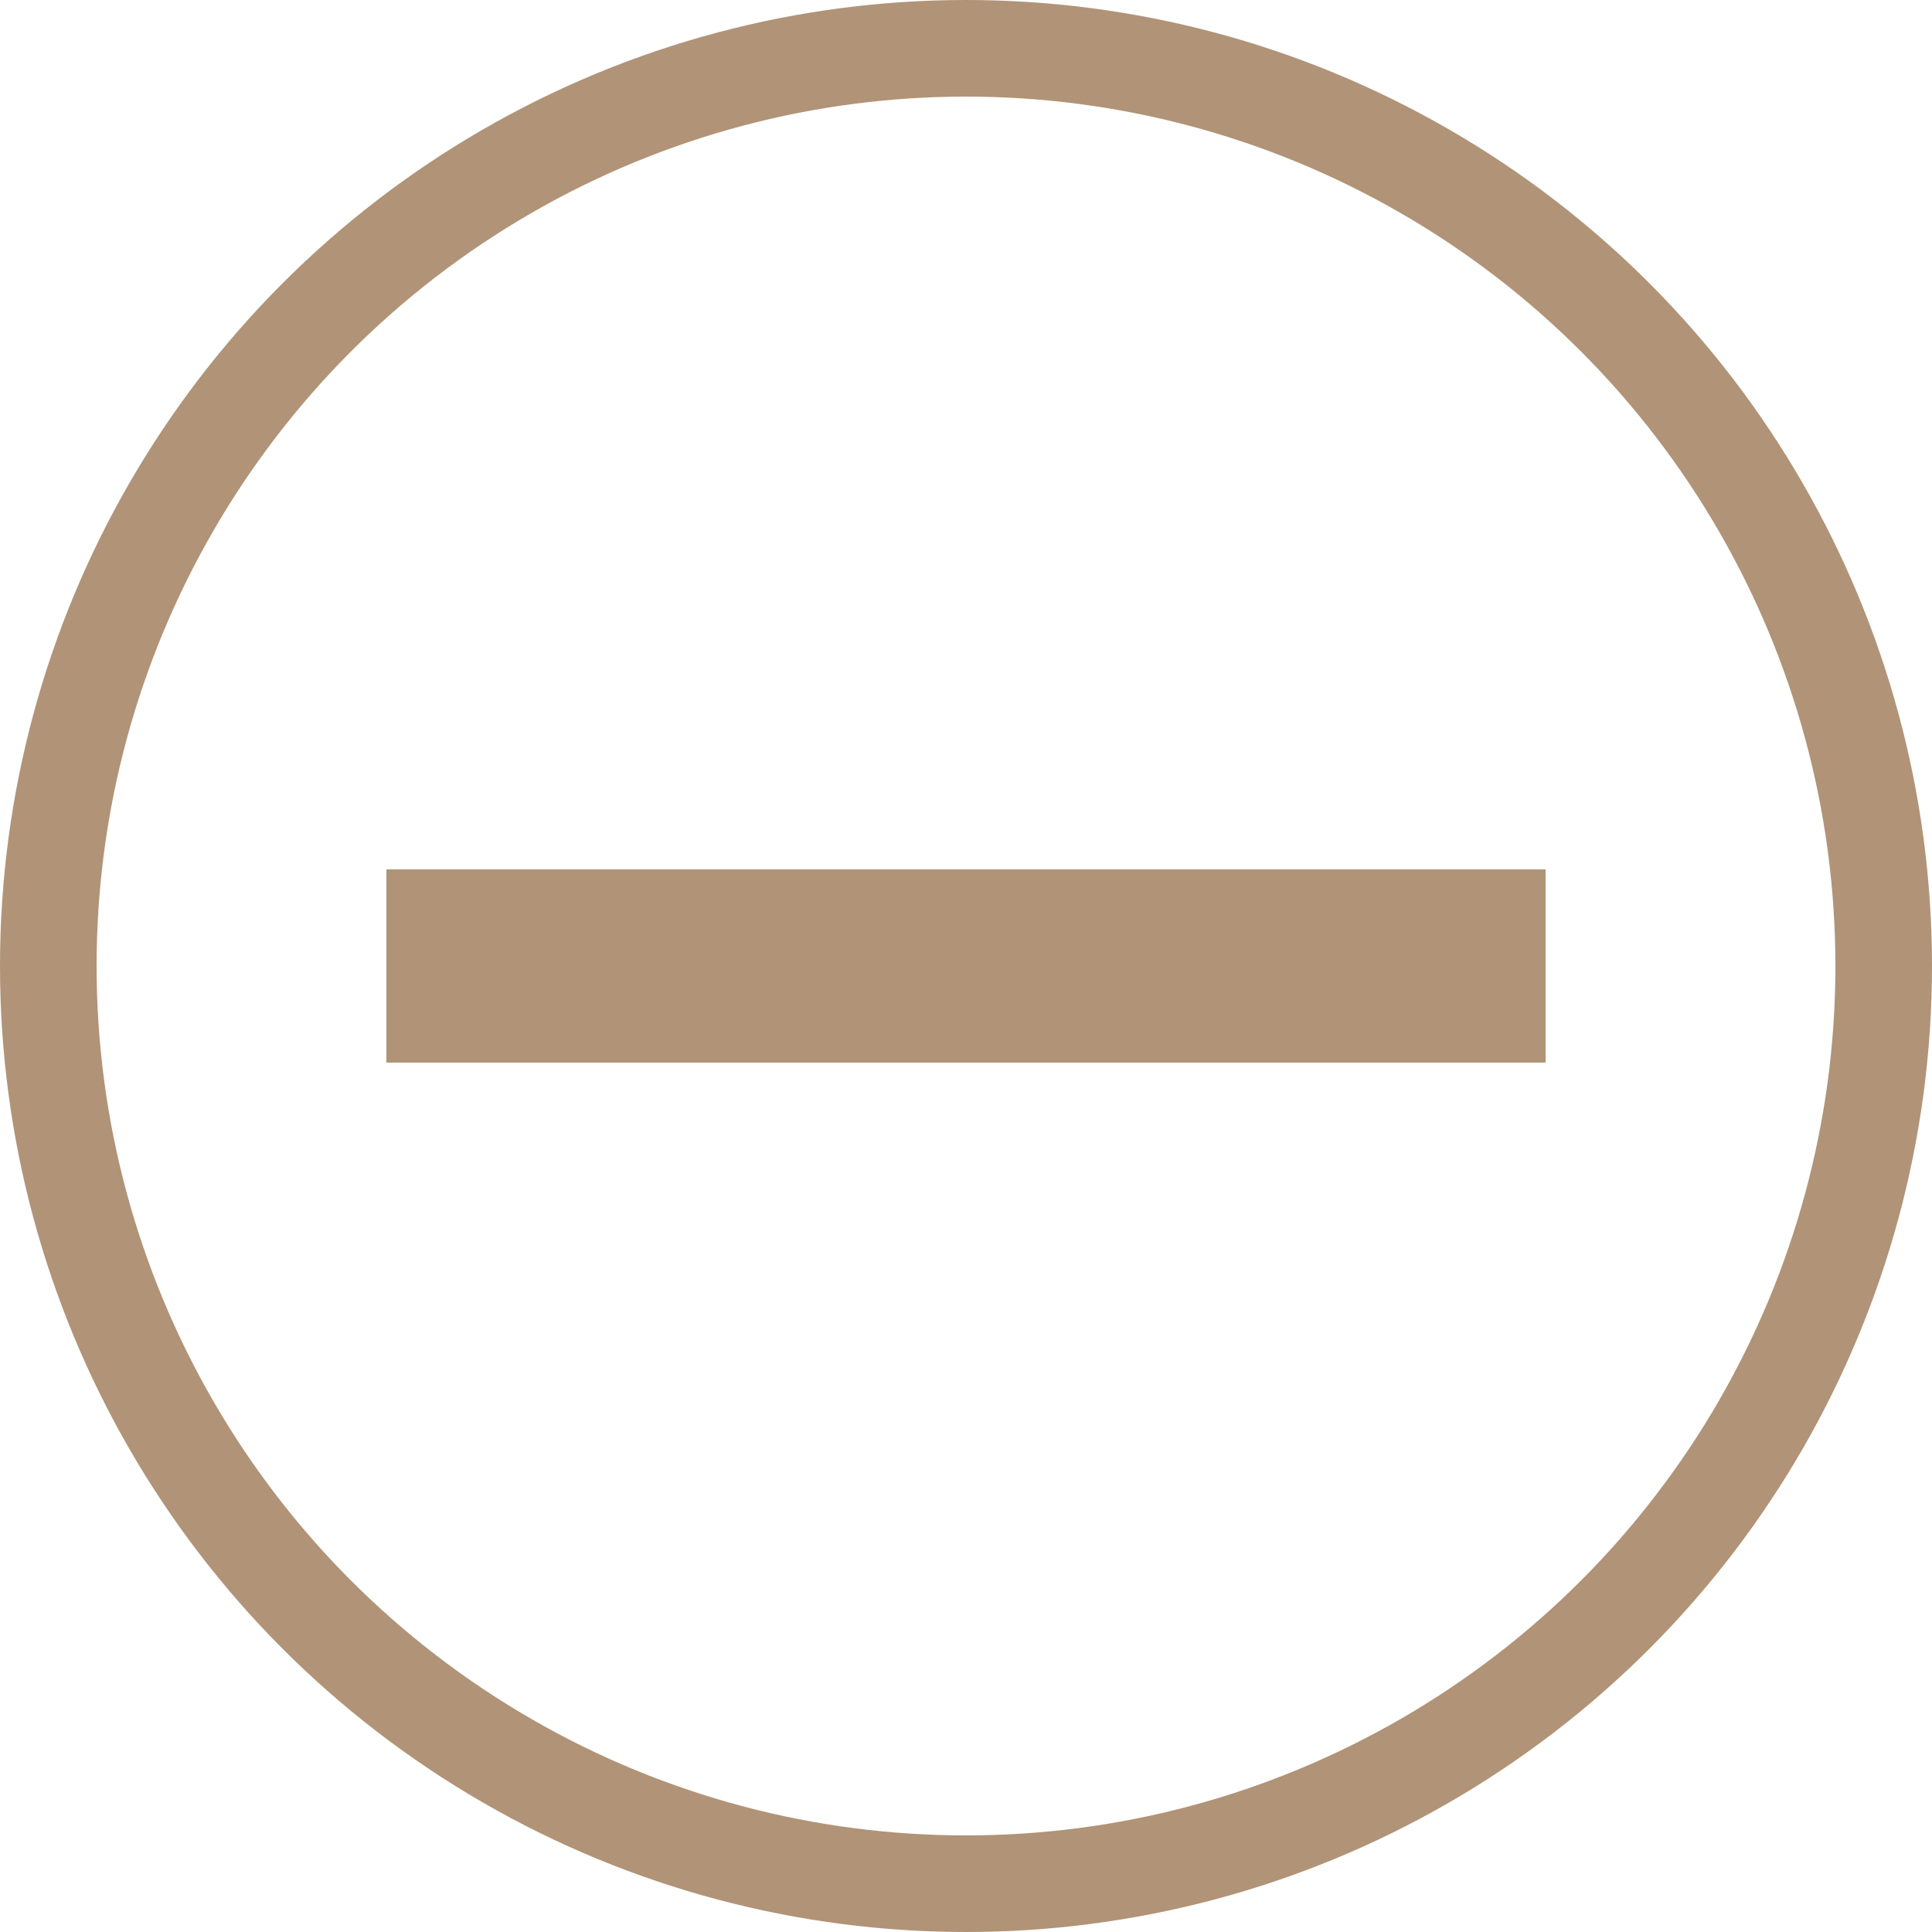 <svg xmlns="http://www.w3.org/2000/svg" width="20" height="20" viewBox="0 0 20 20">
  <g id="组_1" data-name="组 1" transform="translate(-674 -305)">
    <g id="椭圆_1" data-name="椭圆 1" transform="translate(674 305)" fill="none" stroke="#b19377" stroke-width="1">
      <circle cx="10" cy="10" r="10" stroke="none"/>
      <circle cx="10" cy="10" r="9.5" fill="none"/>
    </g>
    <rect id="矩形_1" data-name="矩形 1" width="12" height="2" transform="translate(678 314)" fill="#b19377"/>
  </g>
</svg>
